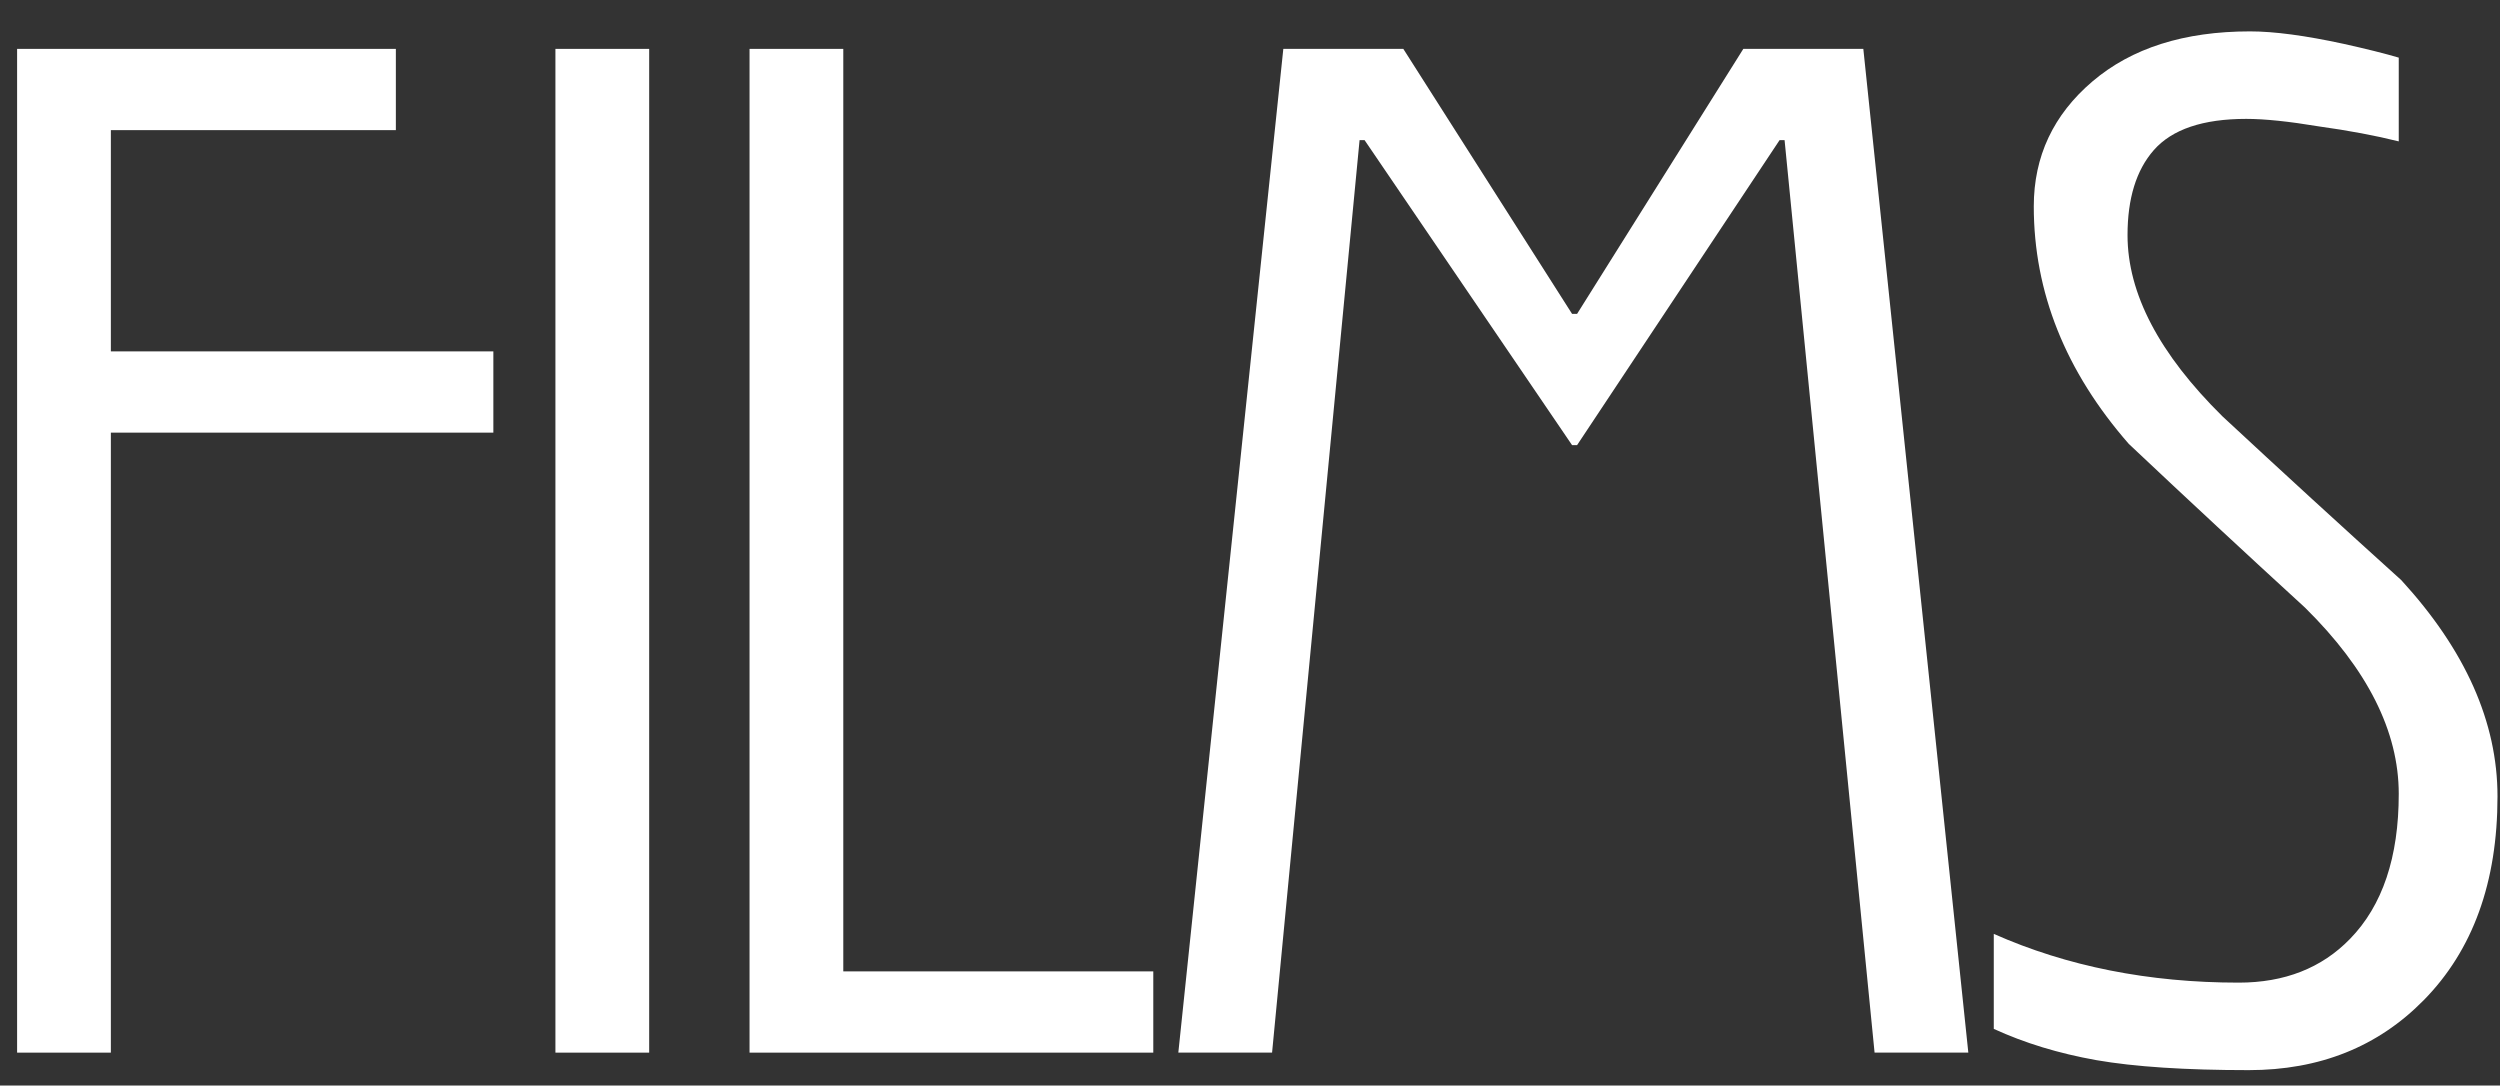 <?xml version="1.0" encoding="UTF-8"?> <svg xmlns="http://www.w3.org/2000/svg" width="76" height="33" viewBox="0 0 76 33" fill="none"><rect x="0" y="0" width="76" height="33" fill="#333333" stroke="none"/> <path d="M0.52 1.486H12.034V3.956H3.37V10.682H14.998V13.152H3.37V32H0.52V1.486Z" fill="white"></path> <path d="M16.885 1.486H19.735V32H16.885V1.486Z" fill="white"></path> <path d="M22.786 1.486H25.636V29.53H35.06V32H22.786V1.486Z" fill="white"></path> <path d="M35.821 32L39.013 1.486H42.661L47.791 9.542H47.943L52.997 1.486H56.645L59.837 32H56.987L54.251 4.26H54.099L47.943 13.532H47.791L41.483 4.26H41.331L38.671 32H35.821Z" fill="white"></path> <path d="M68.362 32.532C66.437 32.532 64.892 32.431 63.727 32.228C62.587 32.025 61.548 31.709 60.611 31.278V28.39C62.84 29.378 65.323 29.872 68.058 29.872C69.452 29.872 70.579 29.429 71.441 28.542C72.428 27.529 72.922 26.059 72.922 24.134C72.922 22.234 71.972 20.347 70.073 18.472C68.274 16.825 66.488 15.166 64.715 13.494C62.789 11.29 61.827 8.883 61.827 6.274C61.827 4.754 62.422 3.487 63.612 2.474C64.803 1.461 66.399 0.954 68.4 0.954C69.135 0.954 70.085 1.081 71.251 1.334C71.934 1.486 72.492 1.625 72.922 1.752V4.298C72.213 4.121 71.403 3.969 70.49 3.842C69.579 3.69 68.844 3.614 68.287 3.614C66.969 3.614 66.032 3.931 65.475 4.564C64.942 5.172 64.677 6.033 64.677 7.148C64.677 8.921 65.639 10.758 67.564 12.658C69.363 14.33 71.174 15.989 72.999 17.636C74.949 19.764 75.924 21.955 75.924 24.21C75.924 26.819 75.177 28.884 73.683 30.404C72.289 31.823 70.516 32.532 68.362 32.532Z" fill="white"></path> </svg> 
